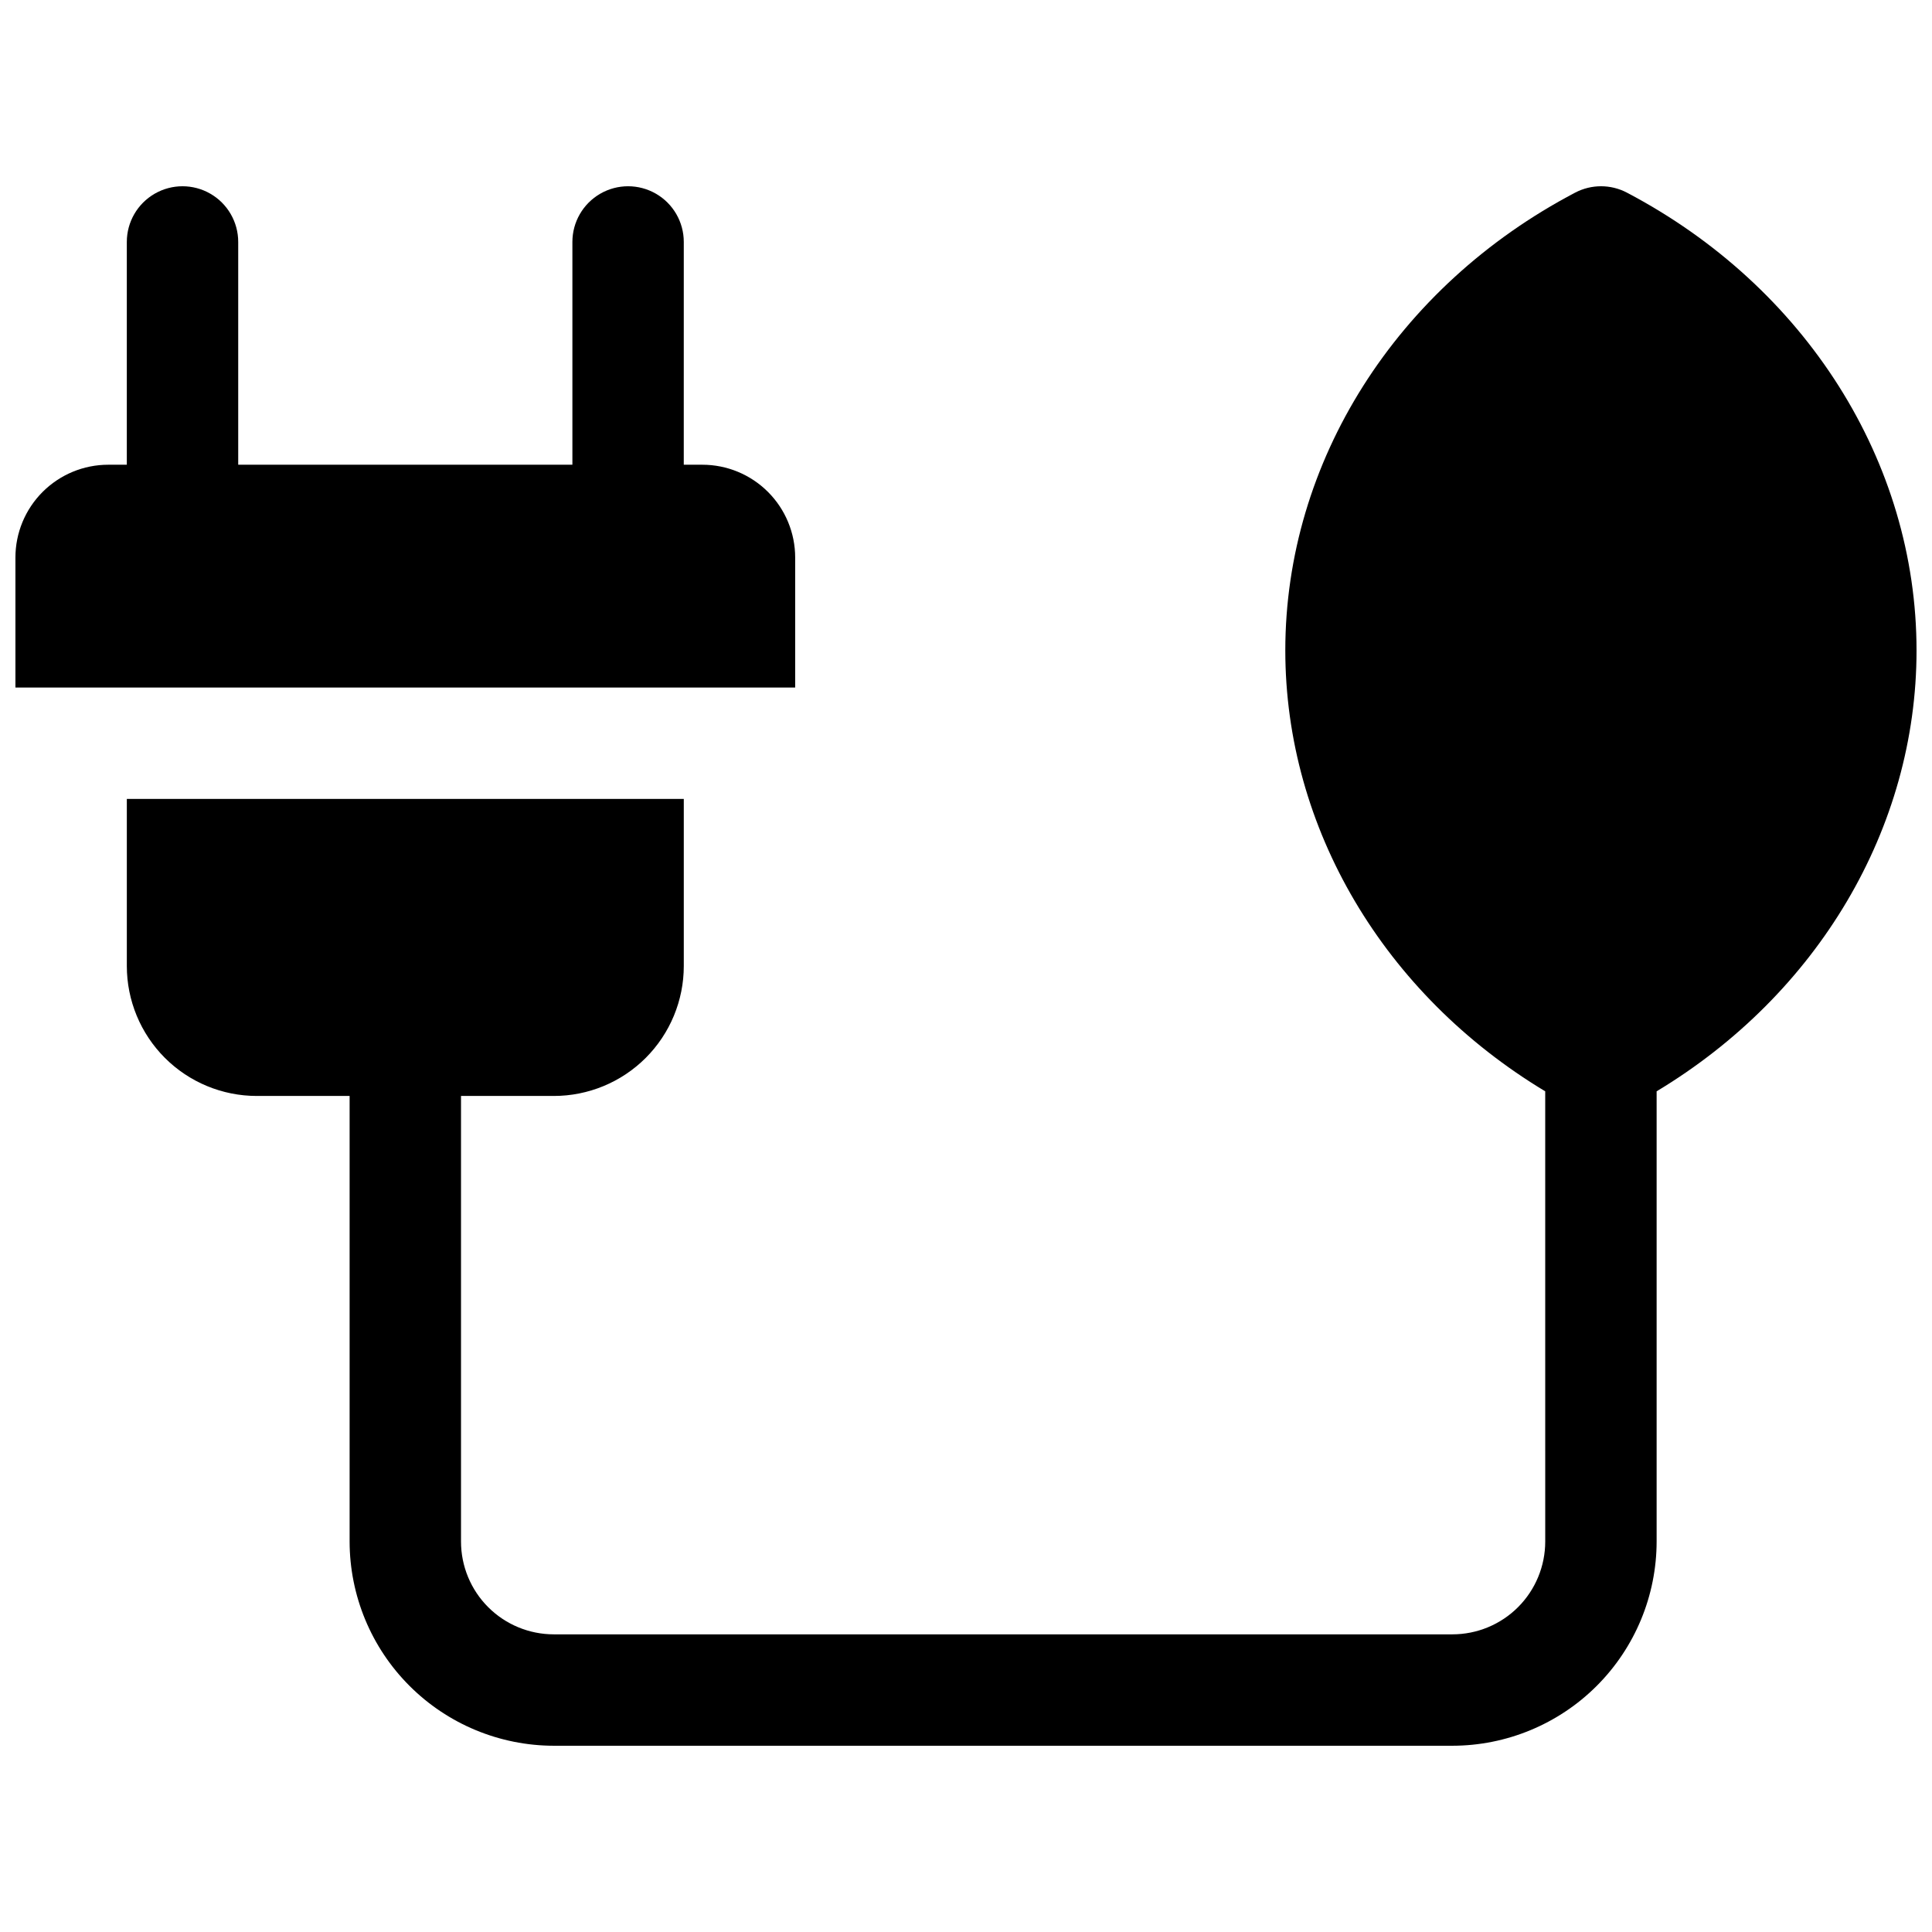 <?xml version="1.0" encoding="UTF-8"?>
<!-- Uploaded to: SVG Find, www.svgfind.com, Generator: SVG Find Mixer Tools -->
<svg width="800px" height="800px" version="1.1" viewBox="144 144 512 512" xmlns="http://www.w3.org/2000/svg">
 <defs>
  <clipPath id="b">
   <path d="m177 193h474.9v414h-474.9z"/>
  </clipPath>
  <clipPath id="a">
   <path d="m148.09 193h206.91v134h-206.91z"/>
  </clipPath>
 </defs>
 <g>
  <g clip-path="url(#b)">
   <path d="m651.9 316.36c0-49.977-29.422-96.434-76.754-121.31h0.004c-4.297-2.254-9.422-2.254-13.719 0-47.391 24.875-76.812 71.328-76.812 121.31 0 47.133 26.176 91.148 68.879 116.85l0.004 119.31c0 6.523-2.594 12.781-7.207 17.395-4.613 4.613-10.871 7.203-17.395 7.203h-238.13c-6.523 0-12.781-2.59-17.395-7.203-4.613-4.613-7.203-10.871-7.203-17.395v-118.08h24.602-0.004c9.137 0 17.895-3.629 24.355-10.086 6.457-6.461 10.086-15.219 10.086-24.352v-44.281h-147.6v44.281c0 9.133 3.629 17.891 10.086 24.352 6.461 6.457 15.219 10.086 24.355 10.086h24.598v118.08c0.016 14.348 5.723 28.105 15.871 38.25 10.145 10.148 23.902 15.855 38.25 15.871h238.13c14.348-0.016 28.105-5.723 38.254-15.871 10.145-10.145 15.852-23.902 15.867-38.25v-119.31c42.707-25.699 68.879-69.715 68.879-116.85z"/>
  </g>
  <g clip-path="url(#a)">
   <path d="m354.73 291.76c0-6.523-2.59-12.781-7.207-17.395-4.613-4.613-10.867-7.207-17.395-7.207h-4.922l0.004-59.039c0-5.273-2.812-10.145-7.379-12.781-4.57-2.637-10.195-2.637-14.762 0-4.566 2.637-7.379 7.508-7.379 12.781v59.039h-88.562v-59.039c0-5.273-2.812-10.145-7.379-12.781-4.566-2.637-10.191-2.637-14.762 0-4.566 2.637-7.379 7.508-7.379 12.781v59.039h-4.918c-6.527 0-12.781 2.594-17.395 7.207-4.617 4.613-7.207 10.871-7.207 17.395v34.441h206.64z"/>
  </g>
 </g>
</svg>